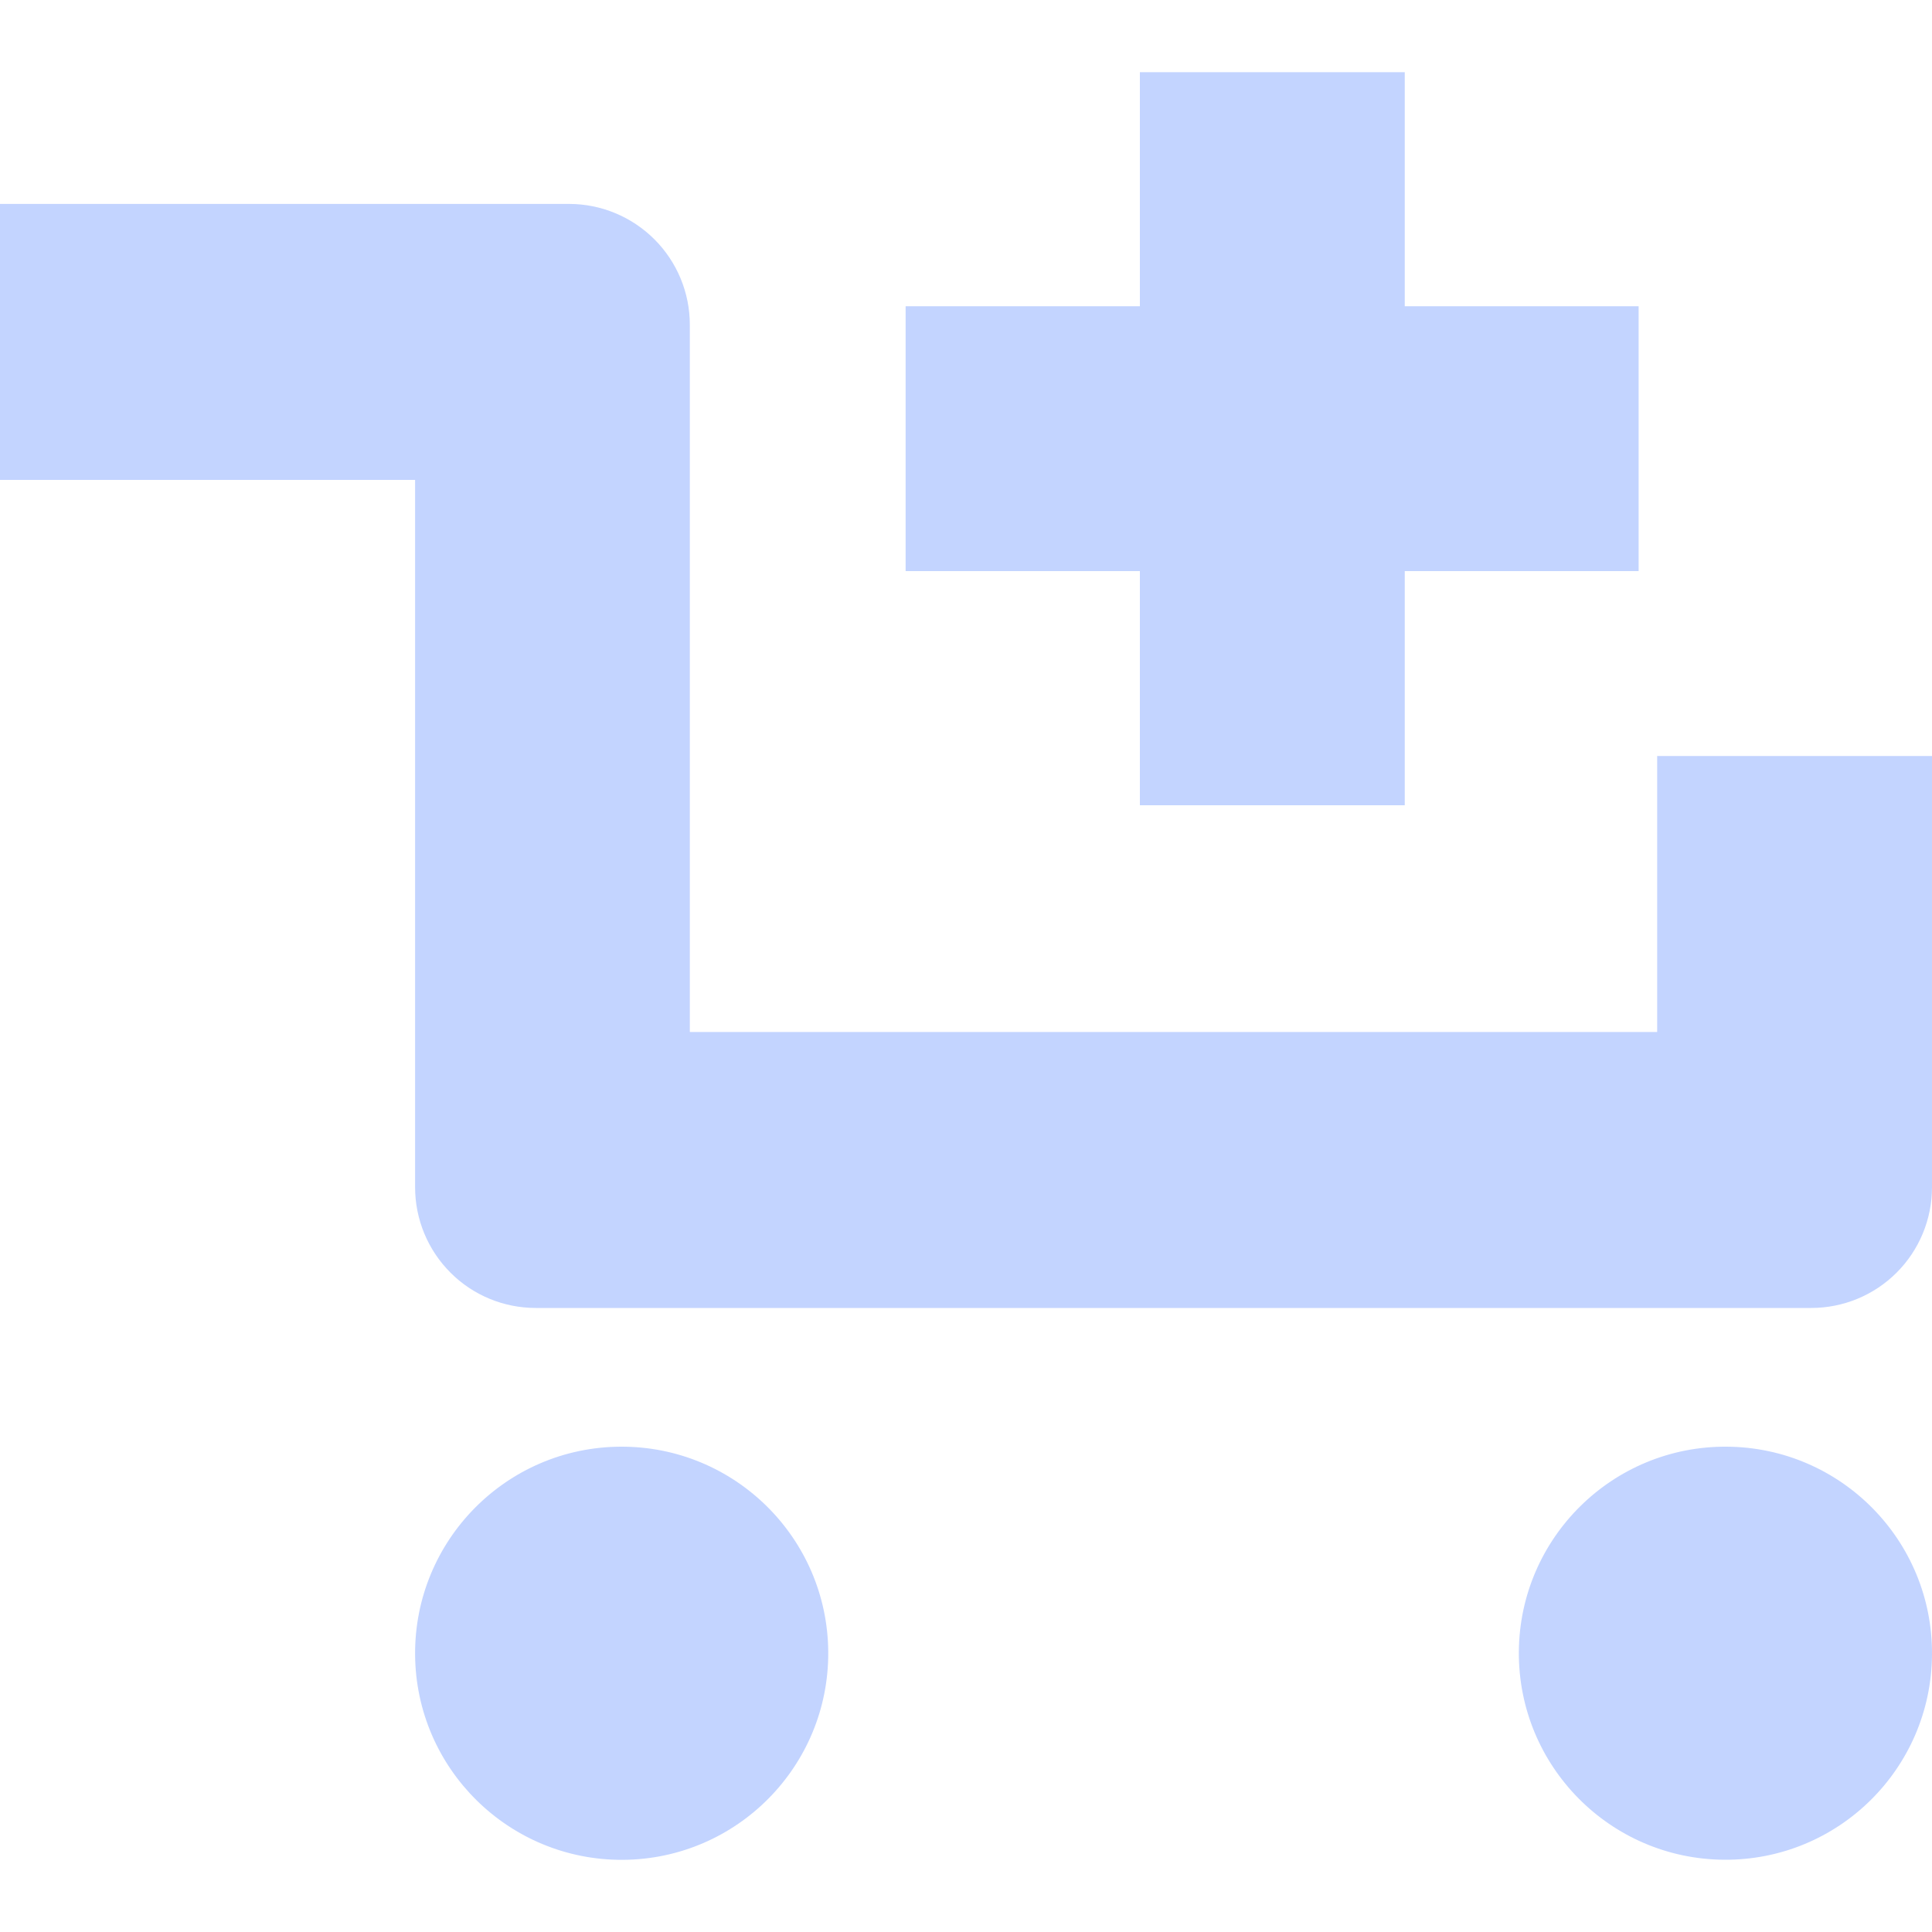 <svg width="20" height="20" viewBox="0 0 20 20" fill="none" xmlns="http://www.w3.org/2000/svg">
<path fill-rule="evenodd" clip-rule="evenodd" d="M14.542 0.747H11.8V3.17H9.375V5.912H11.8V8.336H14.542V5.912H16.963V3.17H14.542V0.747ZM20 12.29V10.683V7.826H17.155V10.683H7.141V3.361C7.141 3.03 7.009 2.712 6.775 2.478C6.54 2.243 6.222 2.111 5.891 2.111H0V4.968H4.297V12.29C4.297 12.622 4.429 12.94 4.663 13.174C4.897 13.409 5.215 13.54 5.547 13.54H18.75C19.081 13.54 19.399 13.409 19.634 13.174C19.868 12.94 20 12.622 20 12.29ZM20 17.128C20.008 15.947 19.056 14.983 17.875 14.976C16.695 14.968 15.731 15.919 15.723 17.1C15.716 18.281 16.667 19.244 17.848 19.252C19.029 19.26 19.992 18.309 20 17.128ZM6.449 19.253C7.63 19.245 8.581 18.282 8.574 17.101C8.566 15.92 7.603 14.969 6.422 14.976C5.241 14.983 4.29 15.947 4.297 17.128C4.305 18.309 5.268 19.26 6.449 19.253Z" fill="#C3D4FF"/>
</svg>
